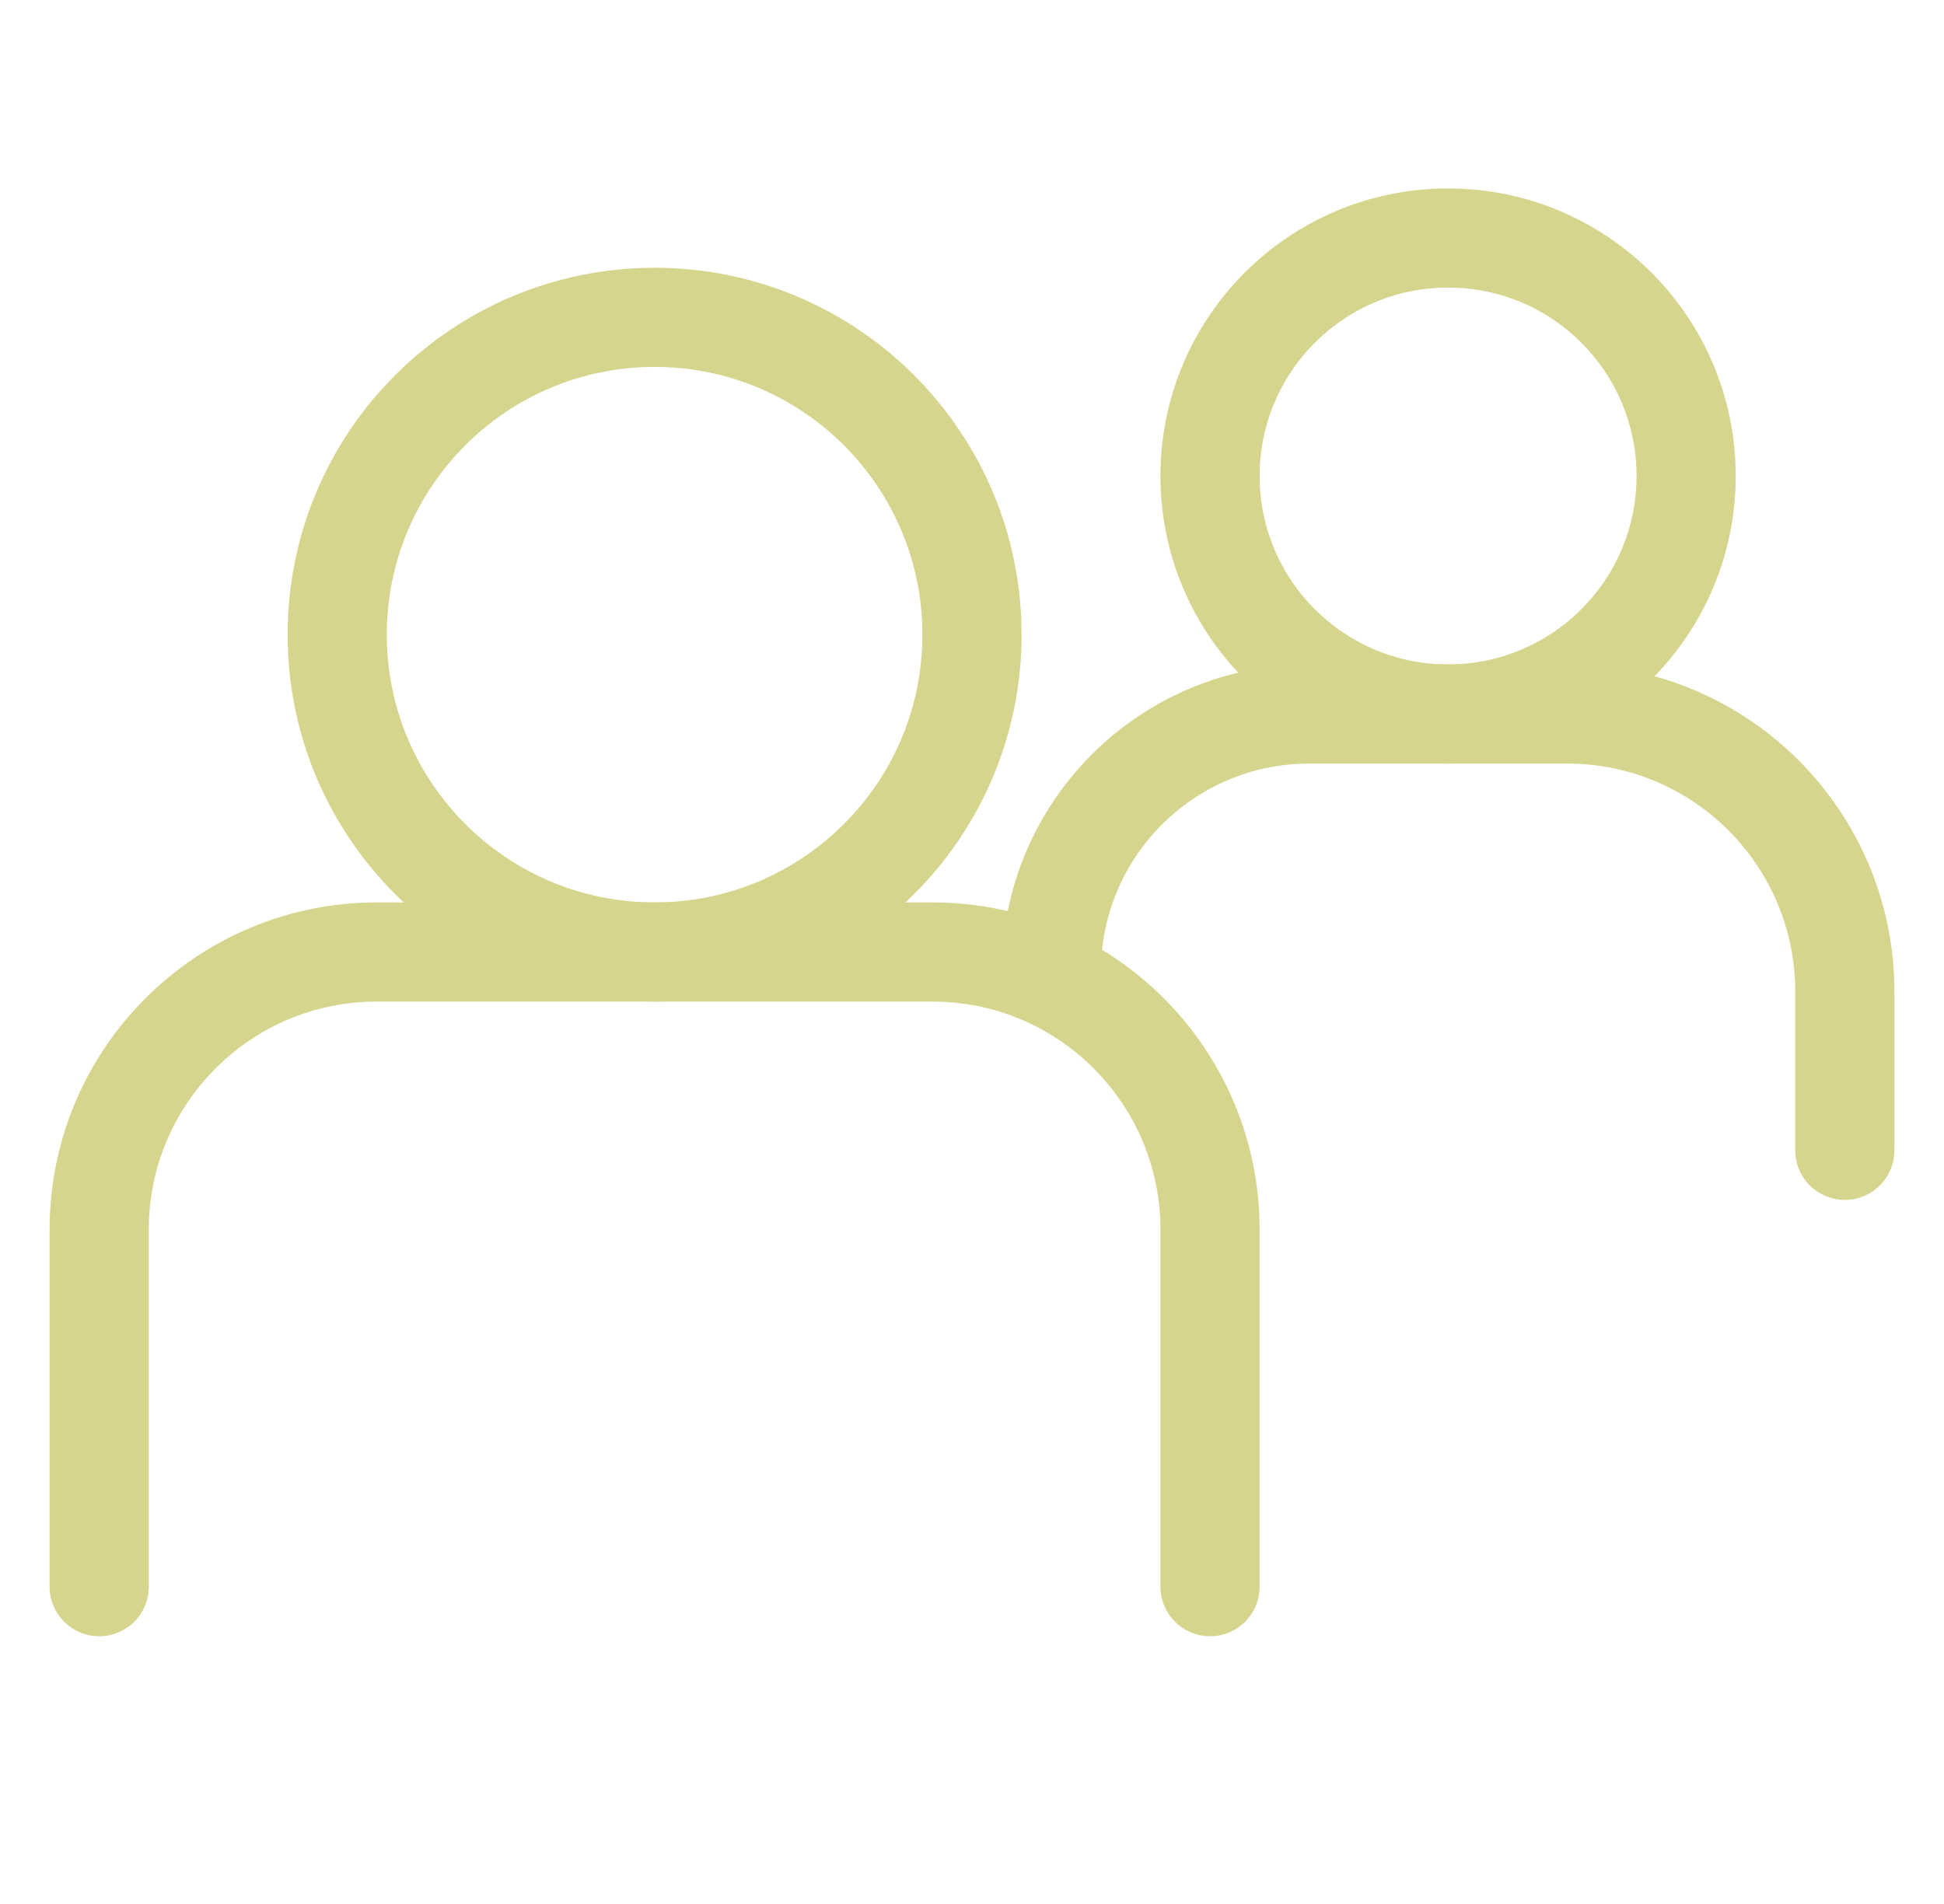 <svg xmlns="http://www.w3.org/2000/svg" width="49" height="48" viewBox="0 0 49 48" fill="none"><path d="M2.5 40V31C2.5 27.134 5.634 24 9.5 24H23.5C27.366 24 30.5 27.134 30.5 31V40" stroke="#D5D58D" stroke-width="2.5" stroke-linecap="round"></path><path d="M26.5 24.5V24.5C26.5 20.91 29.41 18 33 18H39.5C43.366 18 46.5 21.134 46.5 25V29" stroke="#D5D58D" stroke-width="2.5" stroke-linecap="round"></path><path d="M16.5 24C20.918 24 24.5 20.418 24.5 16C24.5 11.582 20.918 8 16.5 8C12.082 8 8.5 11.582 8.5 16C8.5 20.418 12.082 24 16.5 24Z" stroke="#D5D58D" stroke-width="2.5" stroke-linecap="round" stroke-linejoin="round"></path><path d="M36.5 18C39.814 18 42.5 15.314 42.5 12C42.5 8.686 39.814 6 36.5 6C33.186 6 30.5 8.686 30.5 12C30.5 15.314 33.186 18 36.5 18Z" stroke="#D5D58D" stroke-width="2.5" stroke-linecap="round" stroke-linejoin="round"></path></svg>